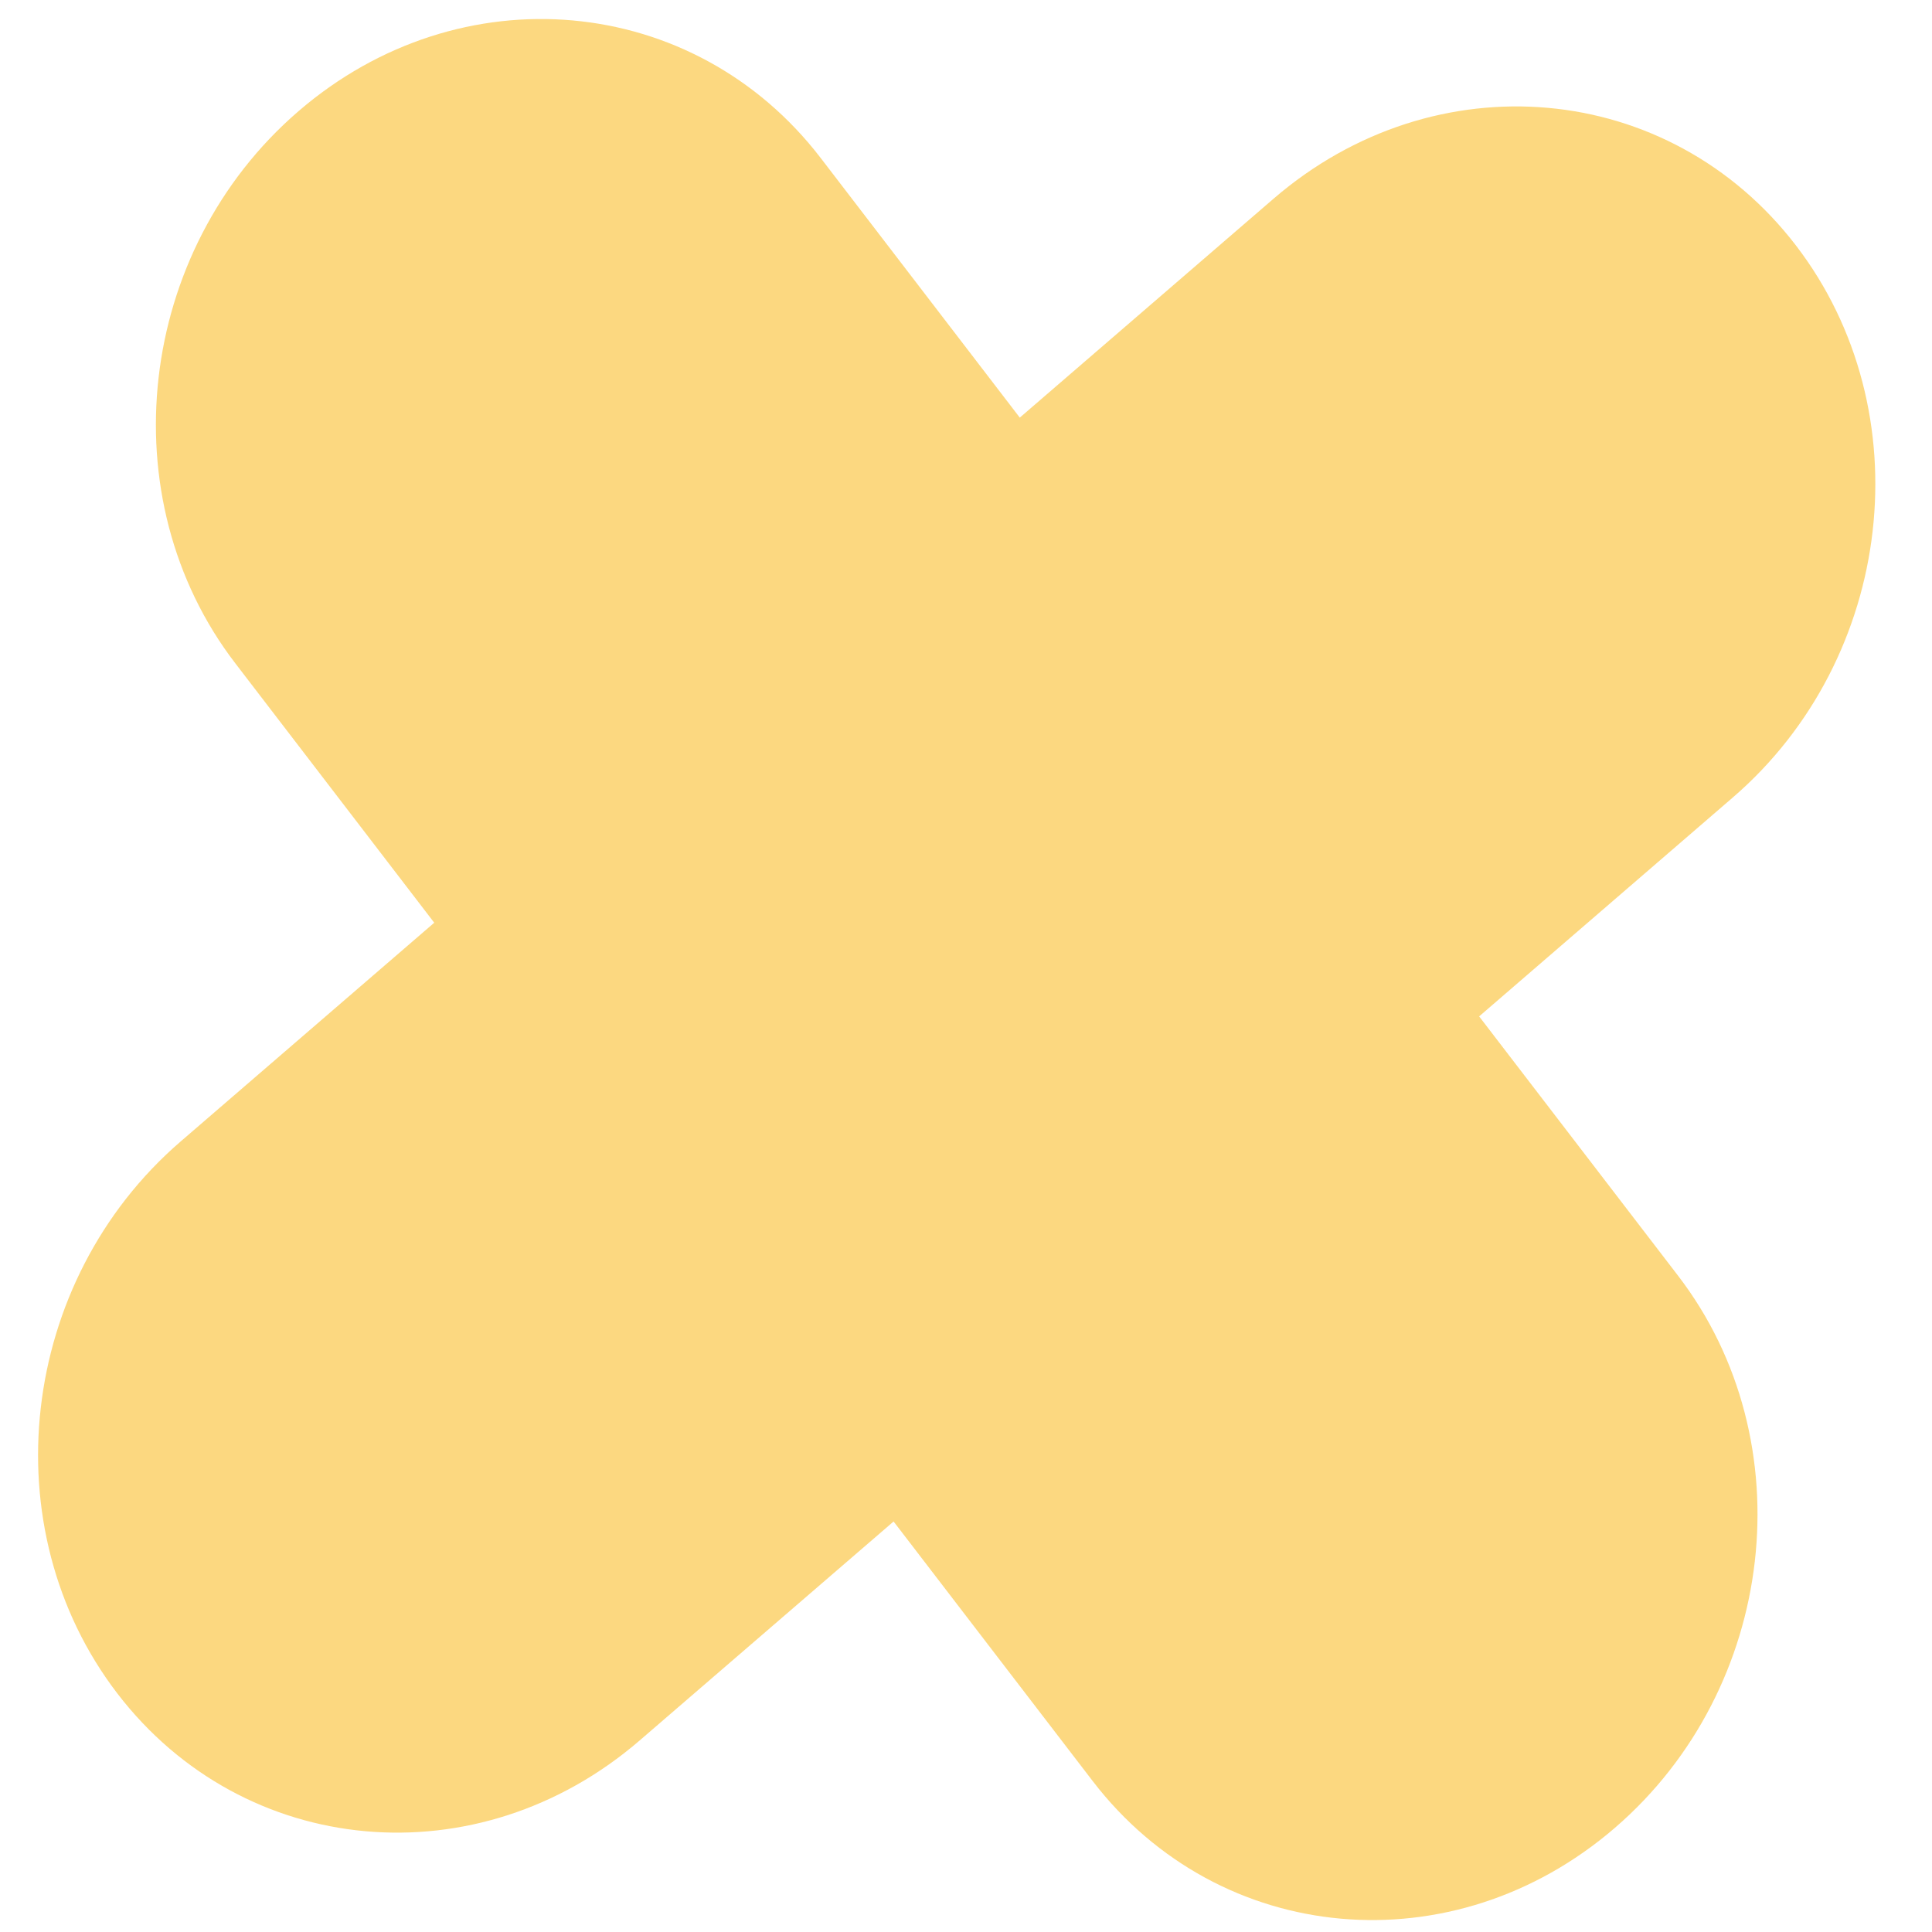 <svg width="25" height="25" viewBox="0 0 25 25" fill="none" xmlns="http://www.w3.org/2000/svg">
<path d="M16.48 2.571L13.196 5.404L10.621 2.046C8.98 -0.093 5.953 -0.364 3.861 1.44C1.768 3.245 1.403 6.443 3.044 8.582L5.619 11.94L2.336 14.772C0.244 16.577 -0.122 19.774 1.519 21.914C3.16 24.053 6.187 24.325 8.279 22.52L11.563 19.688L14.138 23.045C15.779 25.185 18.806 25.456 20.898 23.651C22.991 21.846 23.357 18.649 21.715 16.509L19.14 13.152L22.423 10.319C24.516 8.515 24.881 5.317 23.24 3.177C21.599 1.038 18.572 0.767 16.48 2.571Z" fill="#FABE2C" fill-opacity="0.6"/>
</svg>
